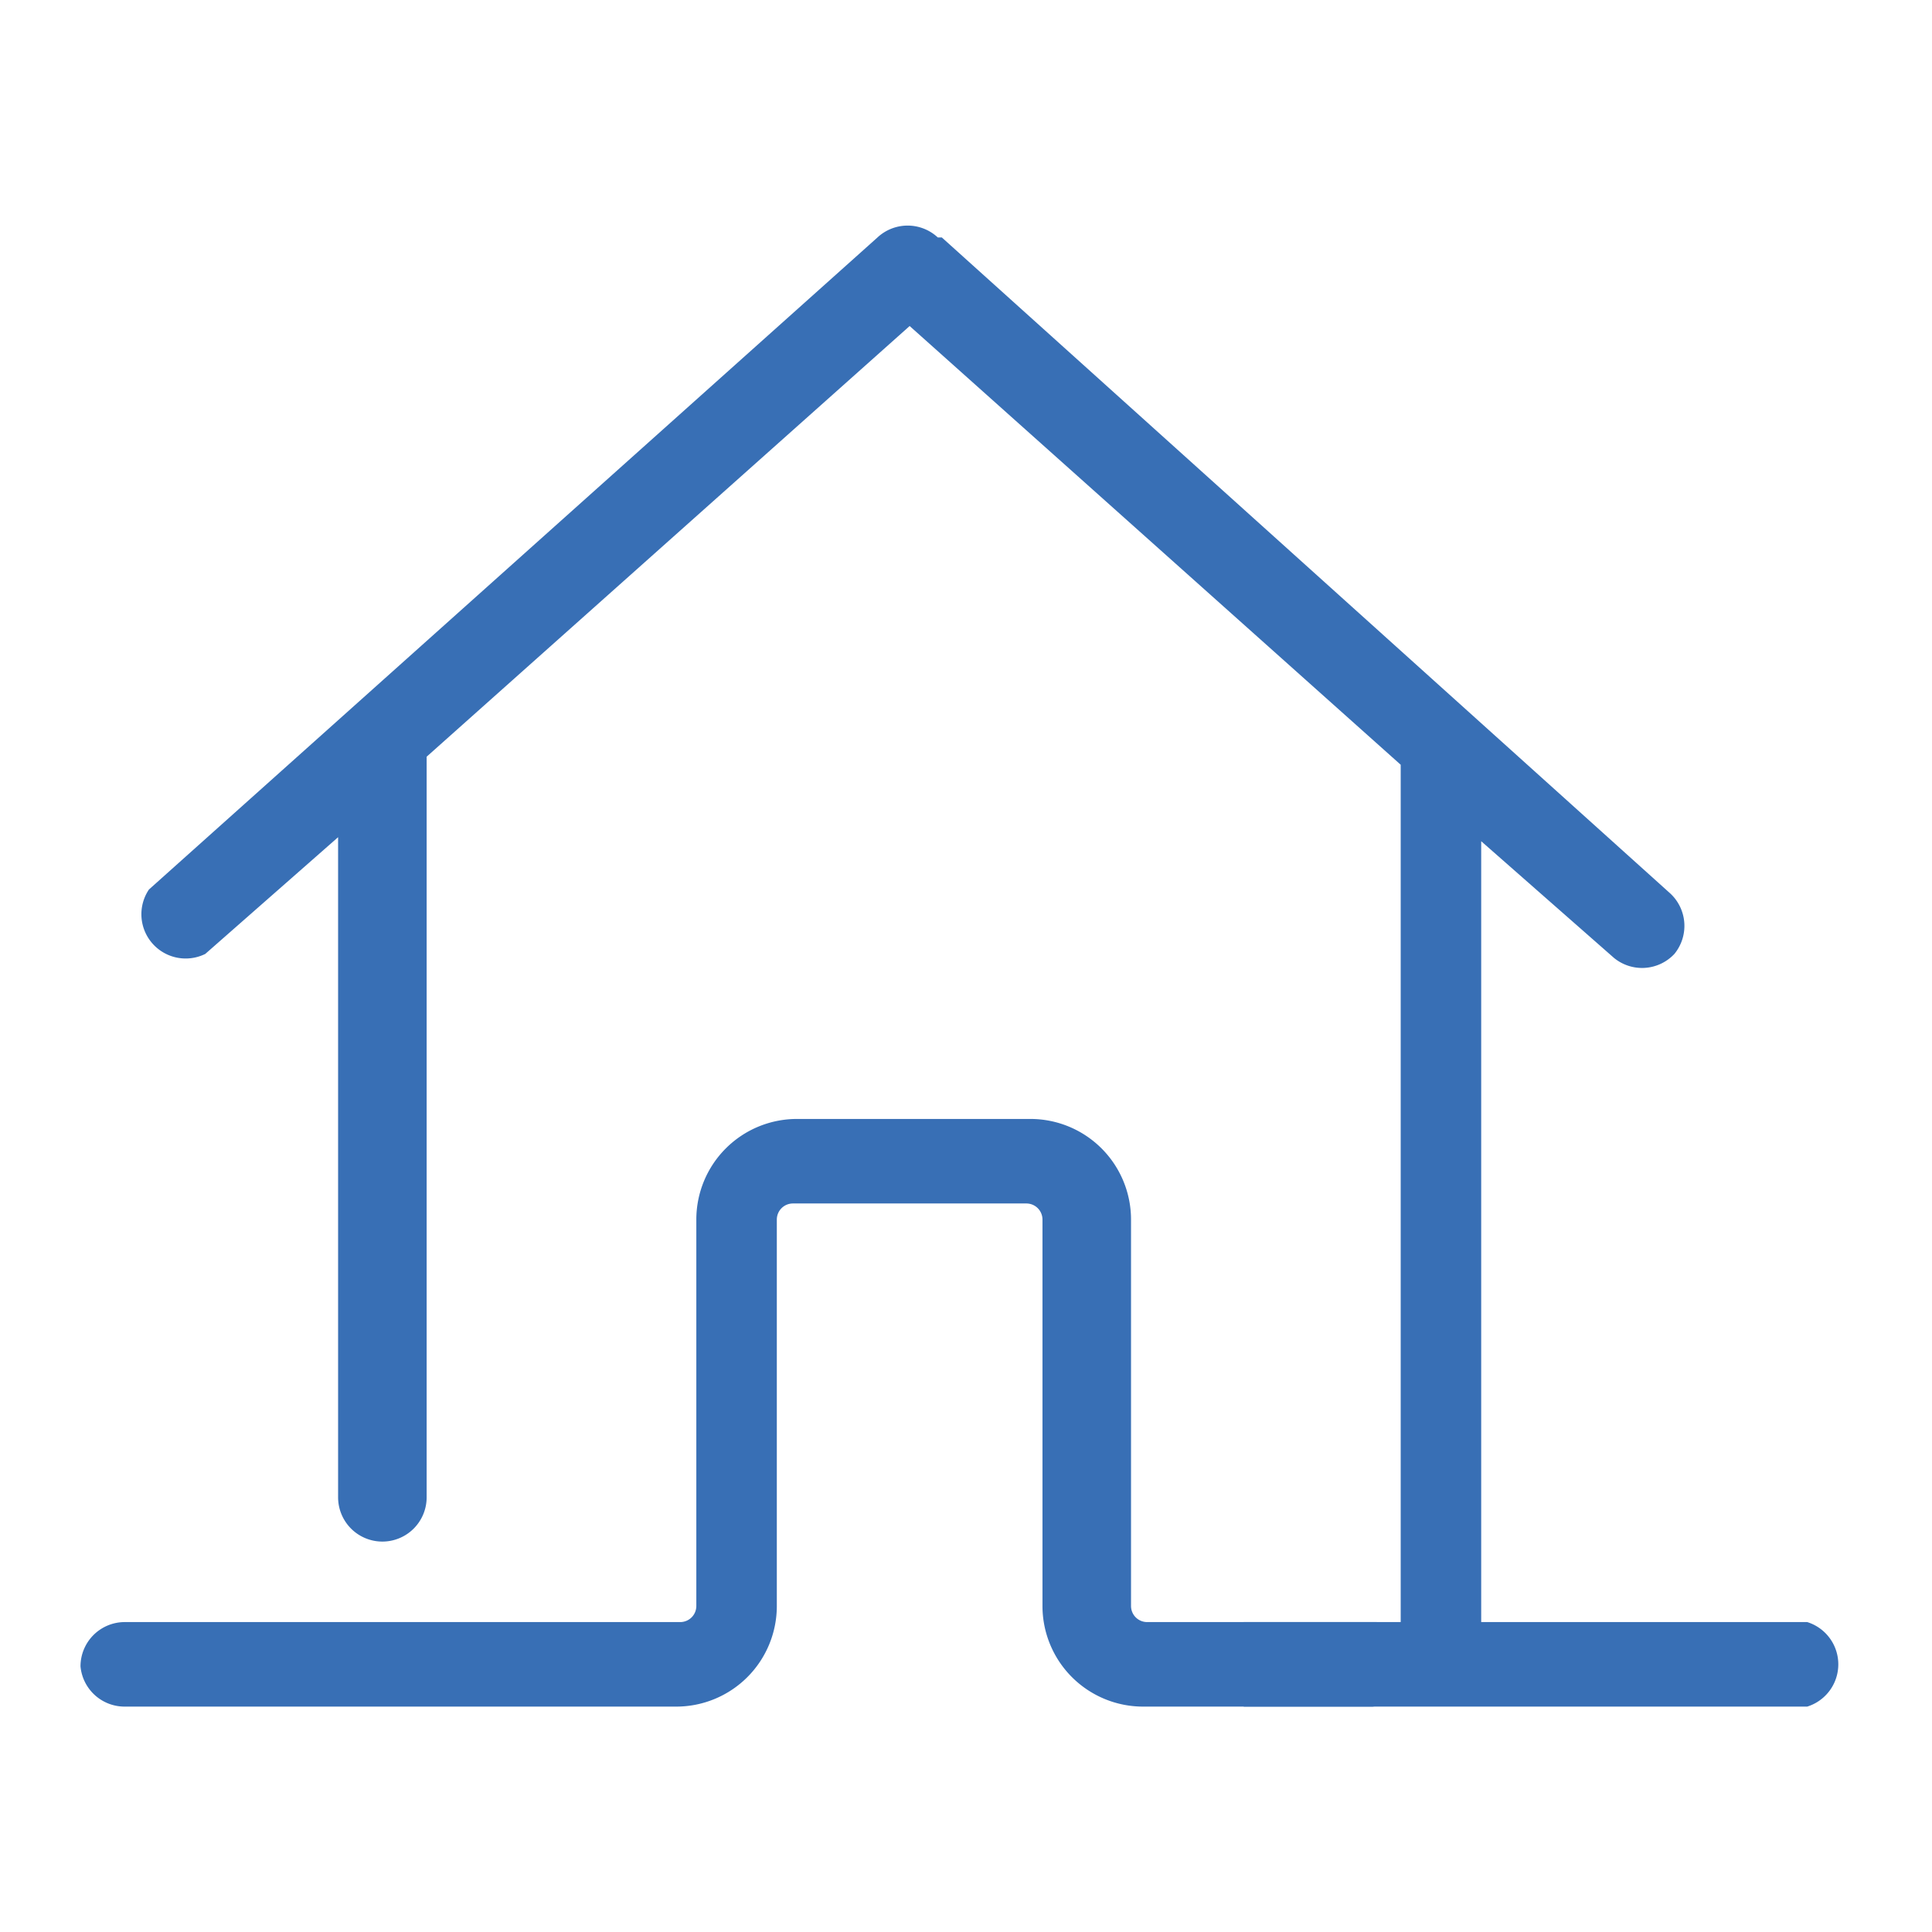 <svg id="Capa_1" data-name="Capa 1" xmlns="http://www.w3.org/2000/svg" viewBox="0 0 48 48">
  <title>express</title>
  <g>
    <path d="M3.1,42.4H16.8a2.5,2.5,0,0,0,2.5-2.5V30.3a0.4,0.4,0,0,1,.4-0.4h5.8a0.4,0.4,0,0,1,.4.4v9.6a2.5,2.5,0,0,0,2.5,2.5h5.7a4.1,4.1,0,0,0,2.7-1.5V20.9l3.3,2.9a1.1,1.1,0,0,0,1.5-.1,1.1,1.1,0,0,0-.1-1.5L23.4,5.9H23.3a1.1,1.1,0,0,0-1.5,0L3.7,22.1a1.1,1.1,0,0,0,1.4,1.6l3.3-2.9V37.2a1.1,1.1,0,0,0,1.1,1.1h0a1.1,1.1,0,0,0,1.1-1.1V18.8L22.6,8.1,34.8,19V41.4c0,0.8-.4-1.1-0.6-1.1H28.5a0.4,0.4,0,0,1-.4-0.4V30.3a2.5,2.5,0,0,0-2.5-2.5H19.8a2.5,2.5,0,0,0-2.5,2.5v9.6a0.4,0.4,0,0,1-.4.4H3.1A1.1,1.1,0,0,0,2,41.4H2A1.1,1.1,0,0,0,3.1,42.4Z" fill="#386fb5"/>
    <path d="M44.9,40.3h-14v2.1h14A1.1,1.1,0,0,0,44.9,40.3Z" fill="#386fb5"/>
  </g>
</svg>
